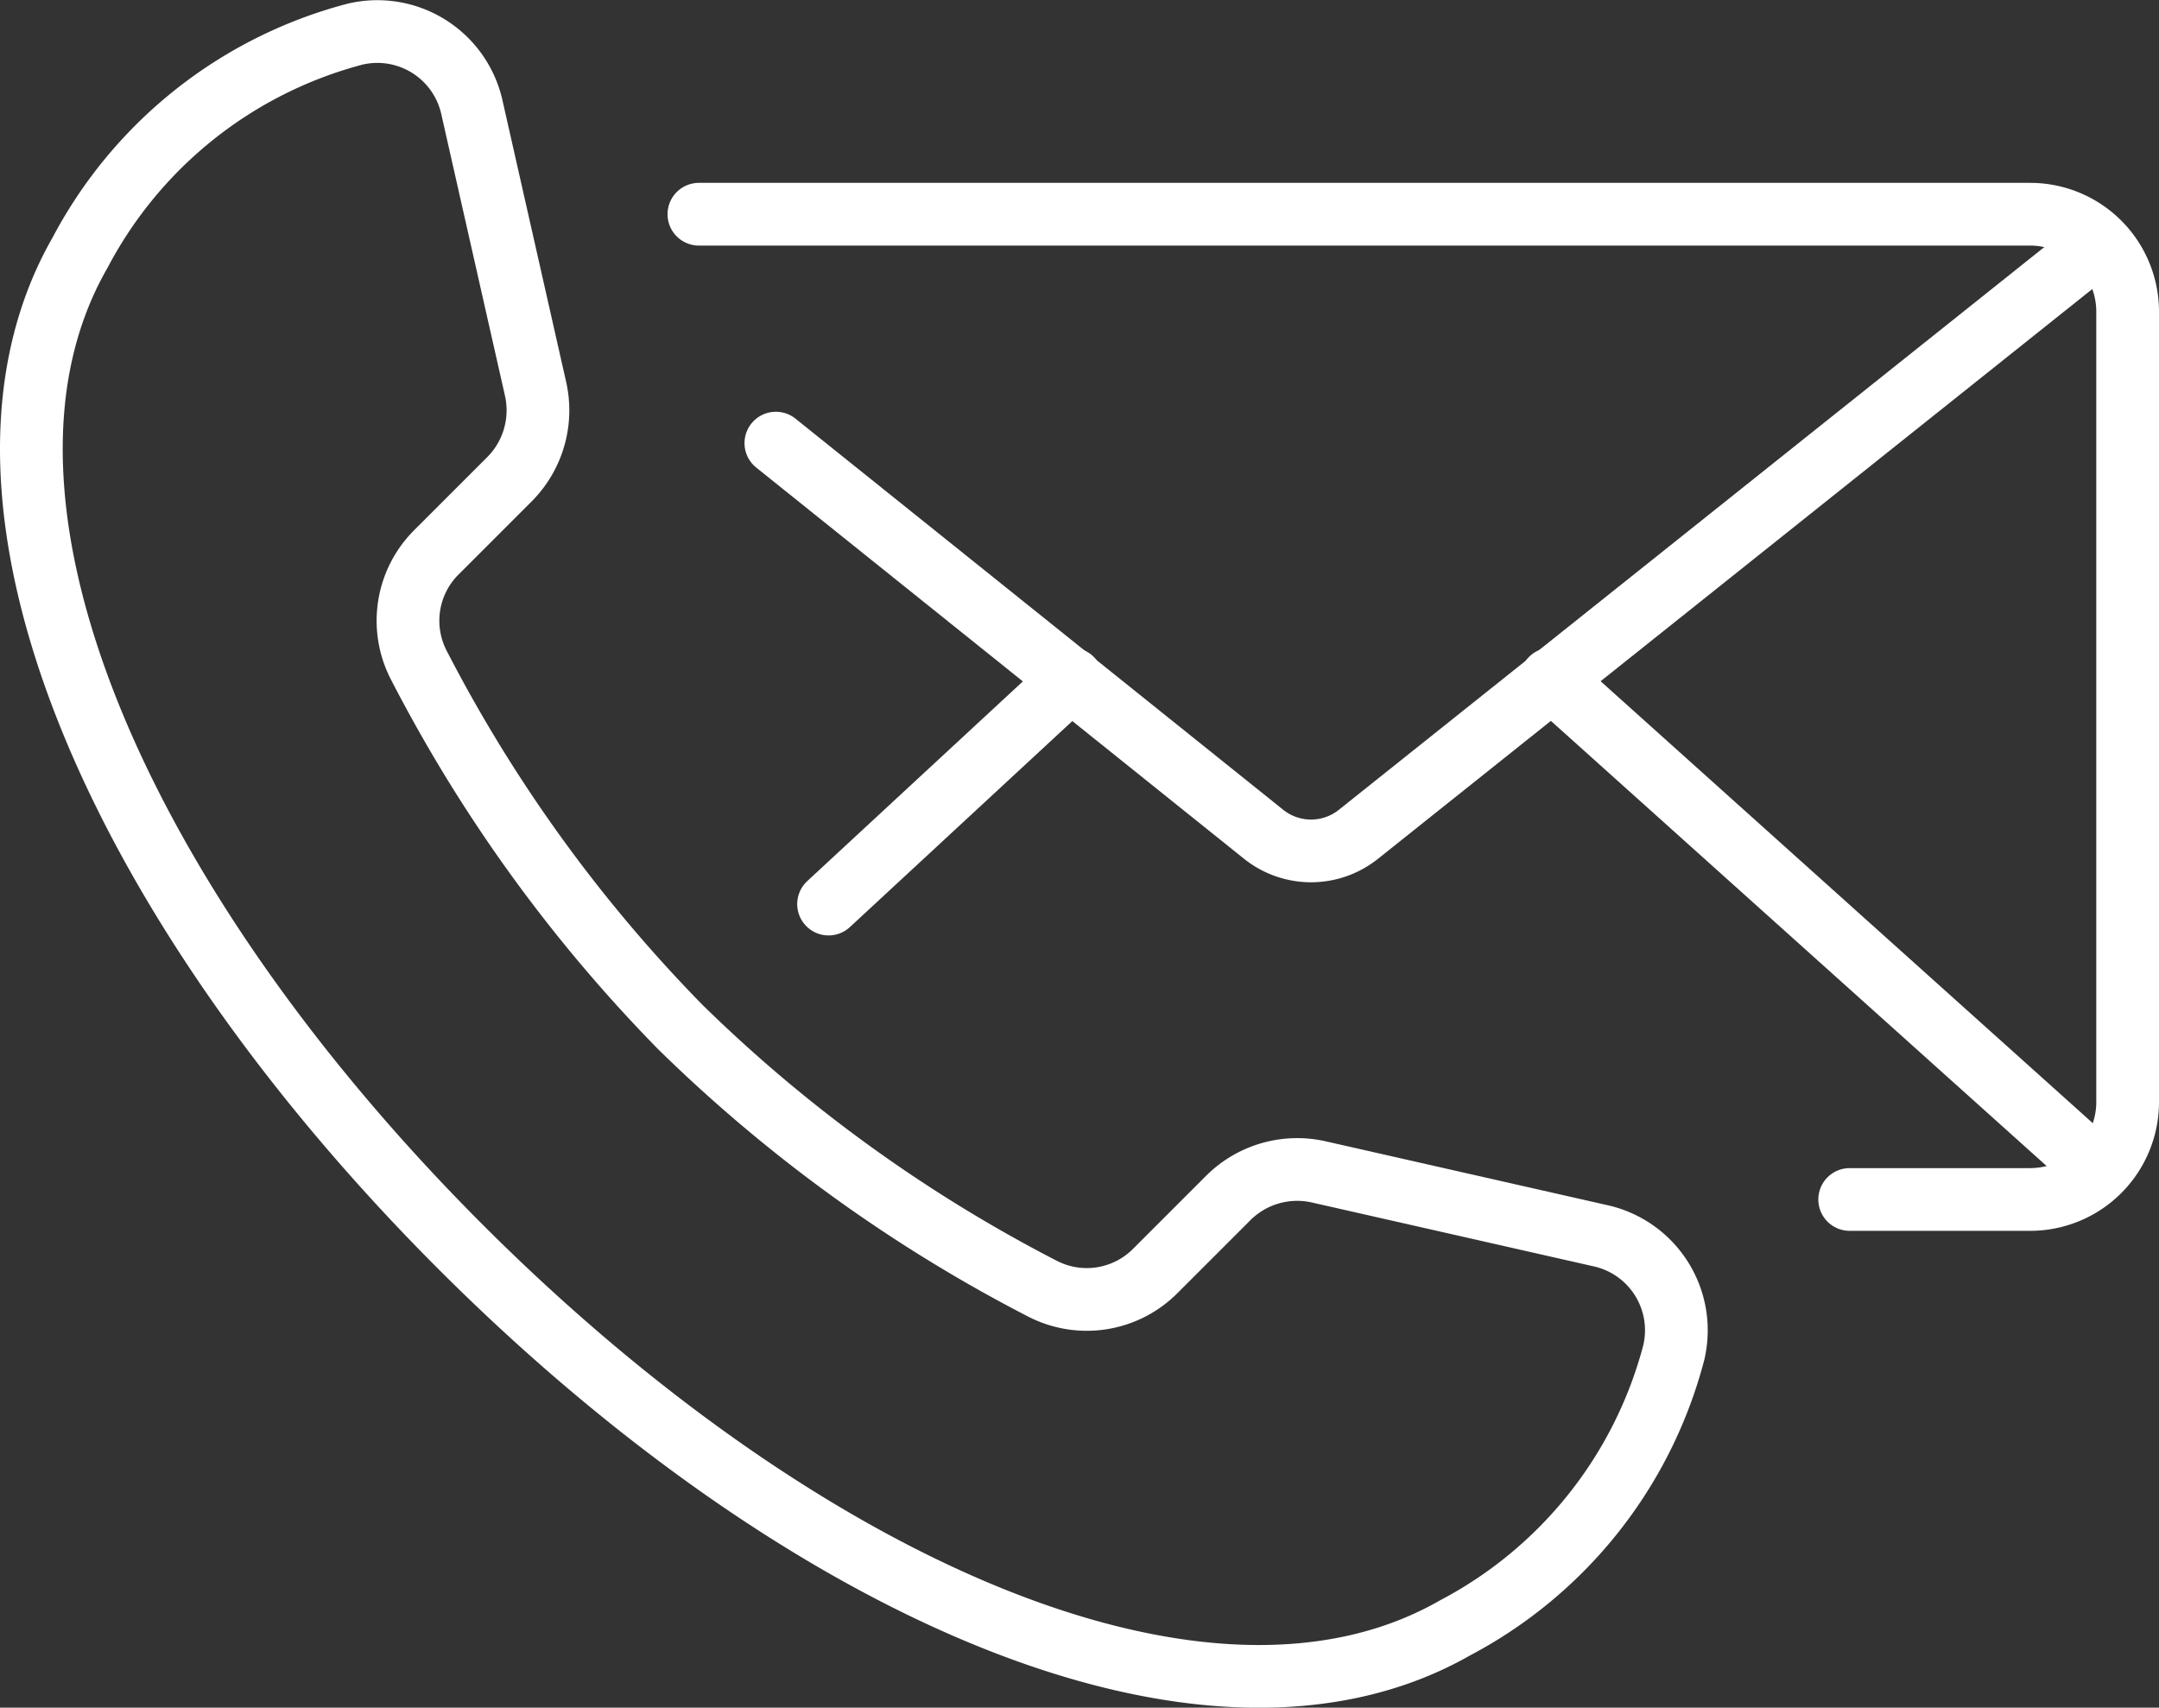 <?xml version="1.0" encoding="UTF-8"?>
<svg xmlns="http://www.w3.org/2000/svg" xmlns:xlink="http://www.w3.org/1999/xlink" width="24.095" height="19.06" viewBox="0 0 24.095 19.06">
  <rect x="0" y="0" width="24.095" height="19.06" fill="#333333" stroke="none"/>
  <defs>
    <clipPath id="clip-path">
      <rect id="Rechteck_27" data-name="Rechteck 27" width="24.095" height="19.06" transform="translate(0 0)" fill="none"></rect>
    </clipPath>
  </defs>
  <g id="Gruppe_26" data-name="Gruppe 26" transform="translate(0 0)">
    <g id="Gruppe_26-2" data-name="Gruppe 26" clip-path="url(#clip-path)">
      <path id="Pfad_15" data-name="Pfad 15" d="M7.8,2.391H22.657a1.088,1.088,0,0,1,1.088,1.088V12.3a1.088,1.088,0,0,1-1.088,1.088H20.643" fill="none" stroke="#fff" stroke-linecap="round" stroke-miterlimit="10" stroke-width="0.7"></path>
      <path id="Pfad_16" data-name="Pfad 16" d="M8.659,4.946,14.1,9.31a.847.847,0,0,0,1.063,0L23.4,2.739" fill="none" stroke="#fff" stroke-linecap="round" stroke-miterlimit="10" stroke-width="0.7"></path>
      <line id="Linie_35" data-name="Linie 35" x1="6.102" y1="5.48" transform="translate(17.312 7.579)" fill="none" stroke="#fff" stroke-linecap="round" stroke-miterlimit="10" stroke-width="0.7"></line>
      <line id="Linie_36" data-name="Linie 36" y1="2.512" x2="2.712" transform="translate(9.247 7.579)" fill="none" stroke="#fff" stroke-linecap="round" stroke-miterlimit="10" stroke-width="0.7"></line>
      <path id="Pfad_17" data-name="Pfad 17" d="M5.142,13.919c3.782,3.782,8.318,5.842,11.1,4.249A4.866,4.866,0,0,0,18.679,15.1a1.081,1.081,0,0,0-.821-1.308l-3.141-.712a1.09,1.09,0,0,0-1.01.292l-.812.812a1.078,1.078,0,0,1-1.26.2,16.683,16.683,0,0,1-4.042-2.92,16.683,16.683,0,0,1-2.92-4.042,1.078,1.078,0,0,1,.2-1.26l.812-.812a1.09,1.09,0,0,0,.292-1.01L5.267,1.2A1.081,1.081,0,0,0,3.959.382,4.866,4.866,0,0,0,.893,2.821C-.7,5.6,1.36,10.137,5.142,13.919Z" fill="none" stroke="#fff" stroke-miterlimit="10" stroke-width="0.7"></path>
    </g>
  </g>
</svg>
